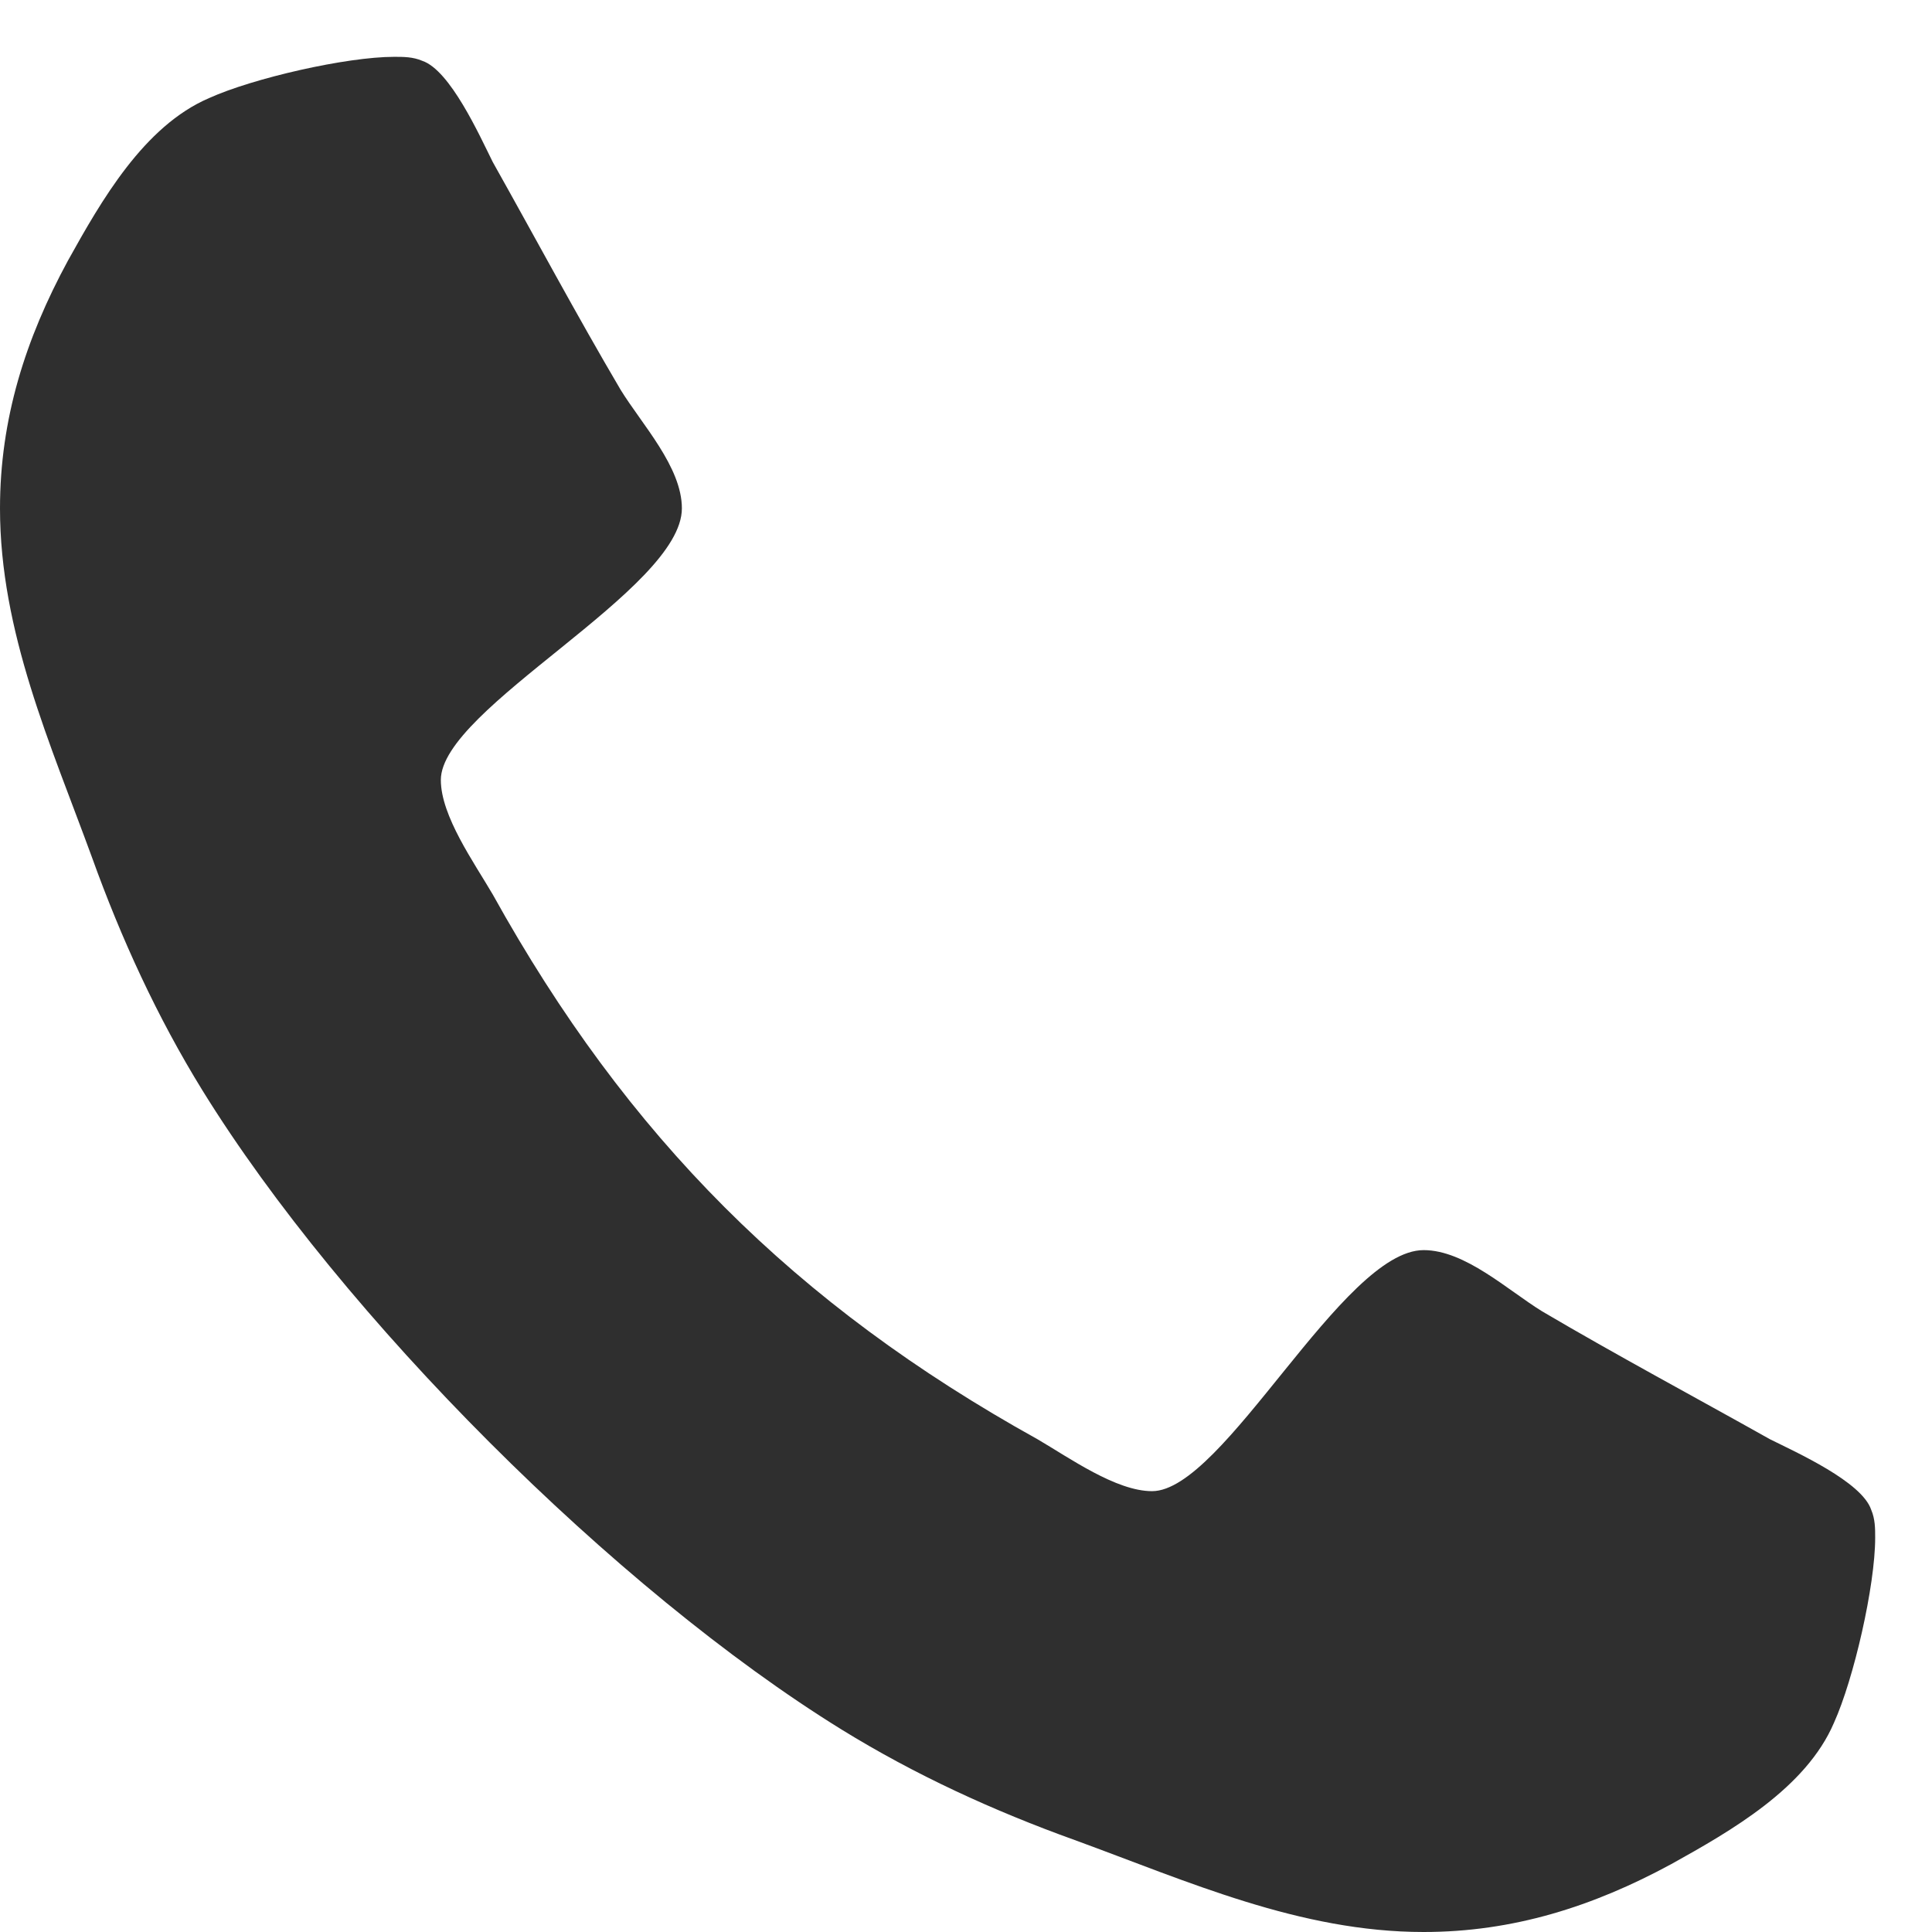 <svg width="17" height="17" viewBox="0 0 17 17" fill="none" xmlns="http://www.w3.org/2000/svg">
<path d="M16.5 13.531C16.5 13.953 16.312 14.773 16.137 15.16C15.891 15.734 15.234 16.109 14.707 16.402C14.016 16.777 13.312 17 12.527 17C11.438 17 10.453 16.555 9.457 16.191C8.742 15.934 8.051 15.617 7.406 15.219C5.414 13.988 3.012 11.586 1.781 9.594C1.383 8.949 1.066 8.258 0.809 7.543C0.445 6.547 0 5.562 0 4.473C0 3.688 0.223 2.984 0.598 2.293C0.891 1.766 1.266 1.109 1.84 0.863C2.227 0.688 3.047 0.5 3.469 0.5C3.551 0.5 3.633 0.5 3.715 0.535C3.961 0.617 4.219 1.191 4.336 1.426C4.711 2.094 5.074 2.773 5.461 3.43C5.648 3.734 6 4.109 6 4.473C6 5.188 3.879 6.23 3.879 6.863C3.879 7.18 4.172 7.59 4.336 7.871C5.52 10.004 6.996 11.48 9.129 12.664C9.41 12.828 9.82 13.121 10.137 13.121C10.77 13.121 11.812 11 12.527 11C12.891 11 13.266 11.352 13.57 11.539C14.227 11.926 14.906 12.289 15.574 12.664C15.809 12.781 16.383 13.039 16.465 13.285C16.5 13.367 16.5 13.449 16.5 13.531Z" fill="#2F2F2F"/>
</svg>
